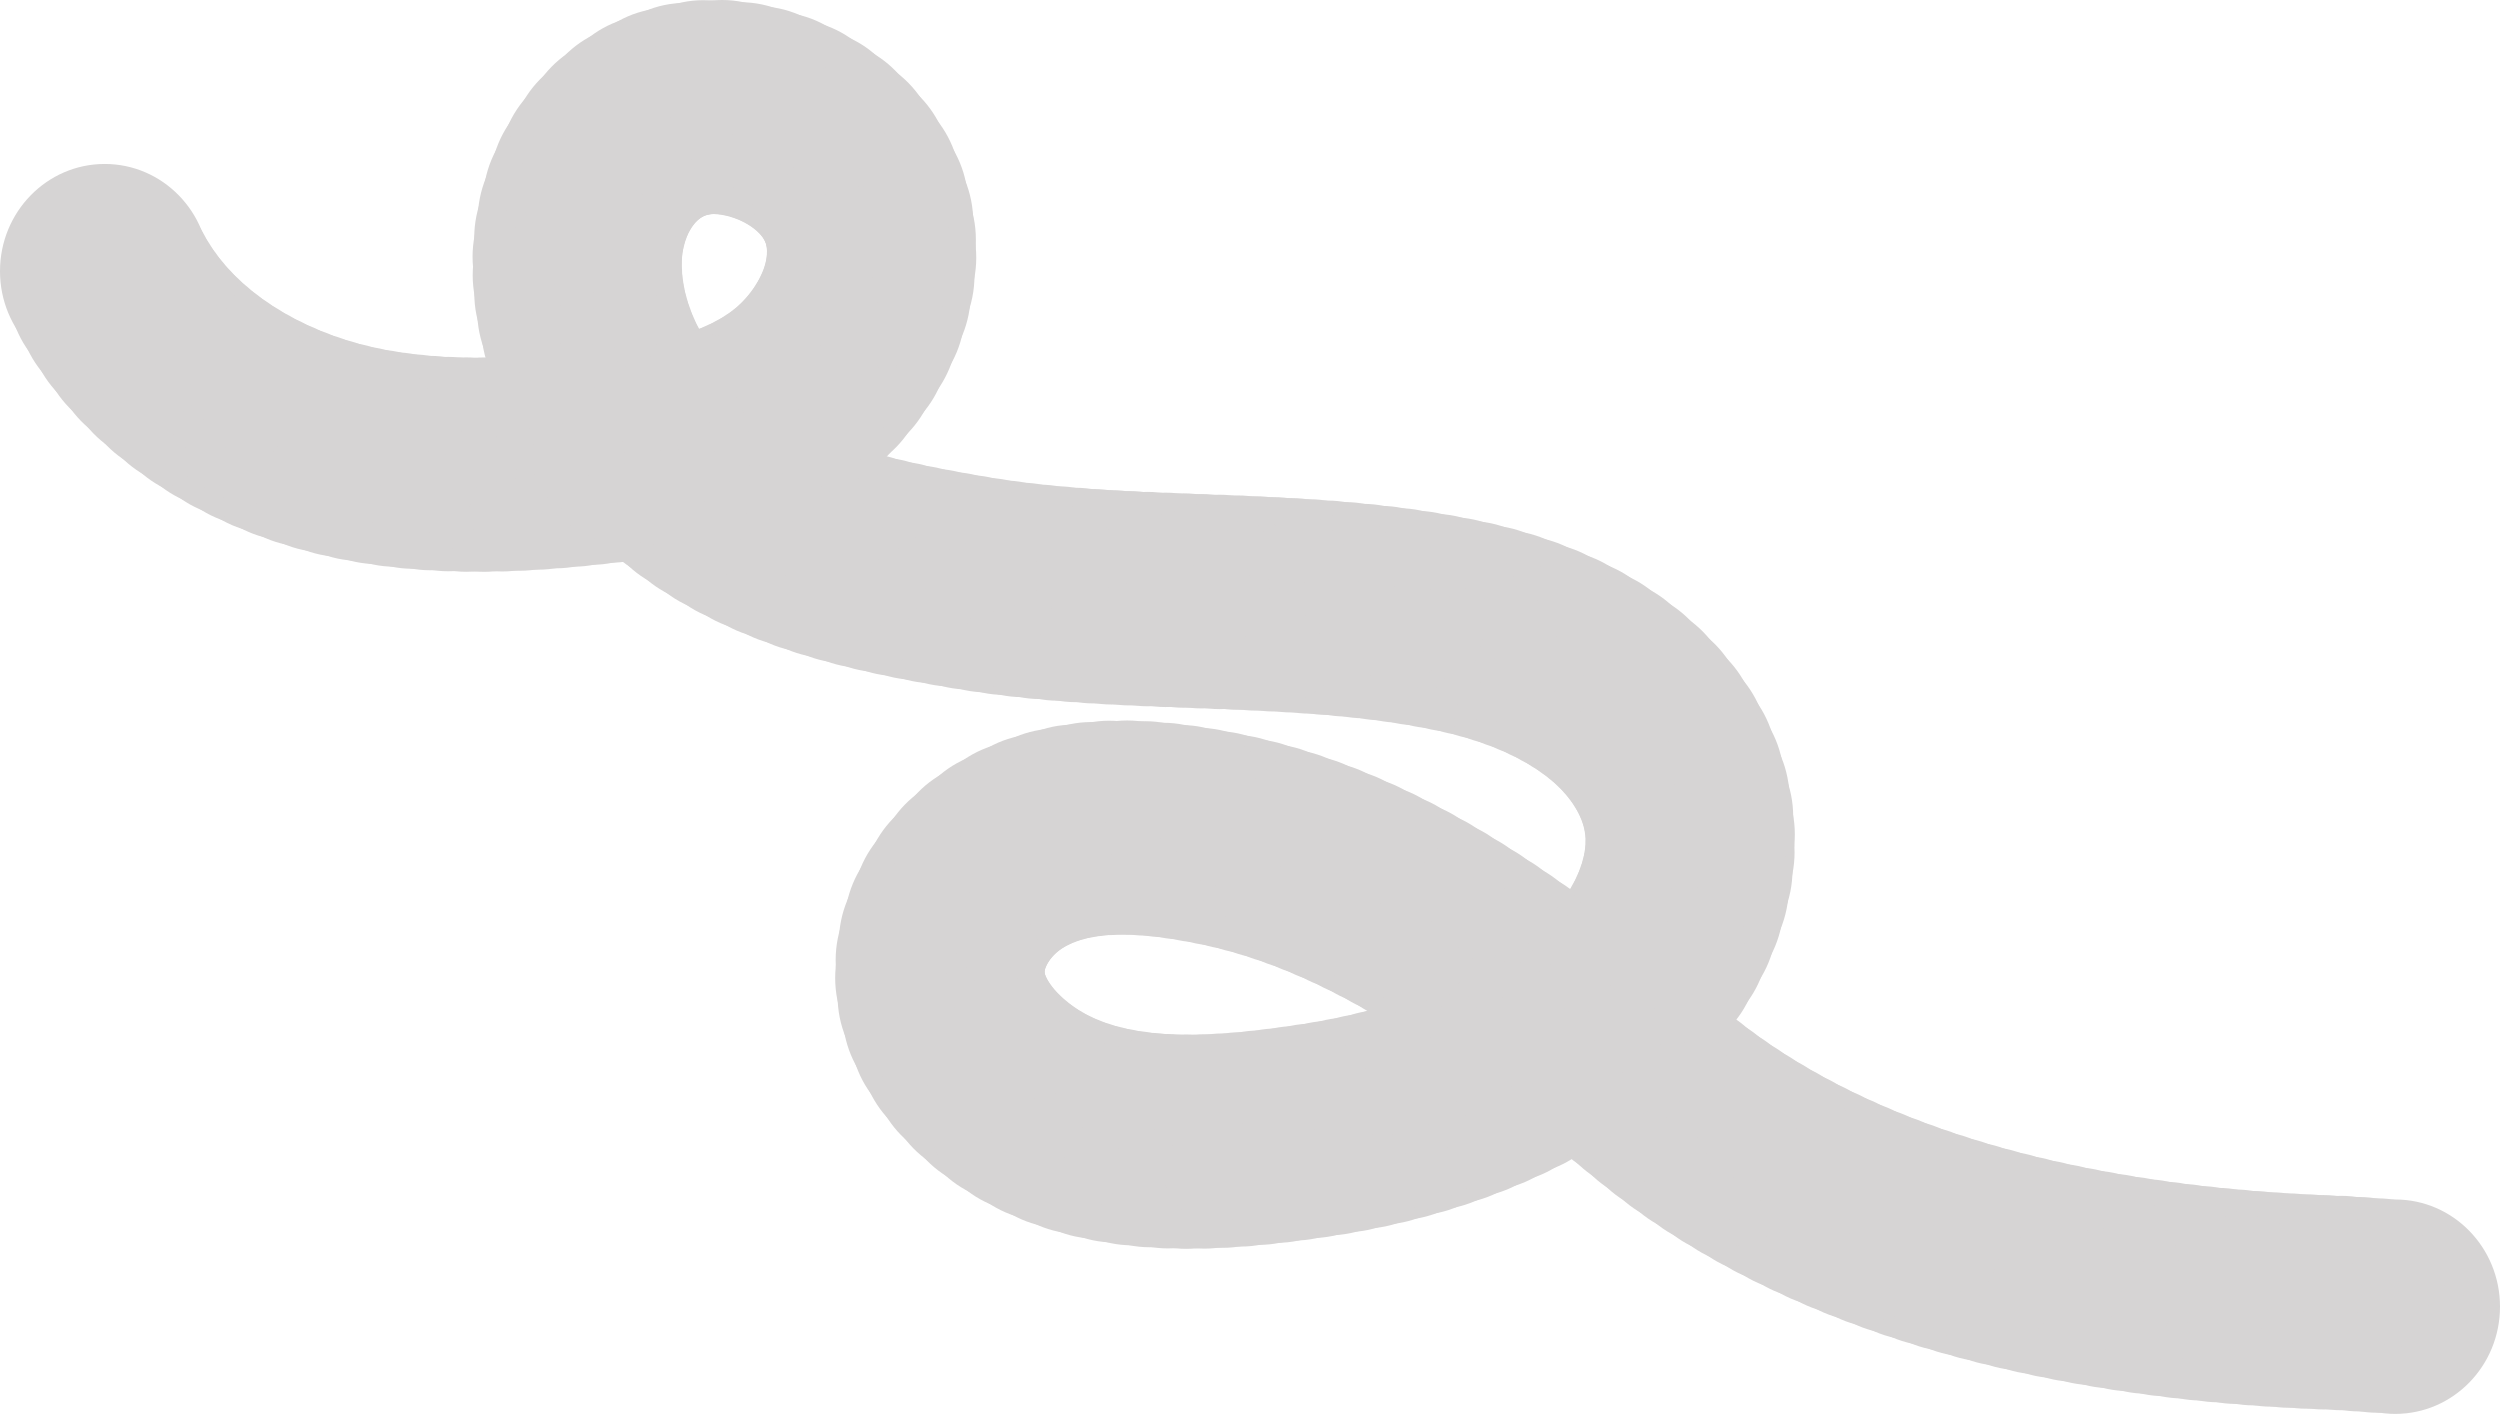 <?xml version="1.0" encoding="UTF-8"?> <svg xmlns="http://www.w3.org/2000/svg" id="Layer_2" data-name="Layer 2" viewBox="0 0 945.48 534.72"><defs><style>.cls-1{fill:#d6d4d4;}</style></defs><g id="Layer_1-2" data-name="Layer 1-2"><ellipse class="cls-1" cx="905.87" cy="494.18" rx="39.61" ry="40.54"></ellipse><ellipse class="cls-1" cx="899.07" cy="493.75" rx="39.61" ry="40.54"></ellipse><ellipse class="cls-1" cx="892.27" cy="493.25" rx="39.61" ry="40.54"></ellipse><ellipse class="cls-1" cx="885.48" cy="492.8" rx="39.61" ry="40.54"></ellipse><ellipse class="cls-1" cx="878.8" cy="492.51" rx="39.61" ry="40.54"></ellipse><ellipse class="cls-1" cx="872.22" cy="492.22" rx="39.61" ry="40.54"></ellipse><ellipse class="cls-1" cx="865.61" cy="491.87" rx="39.61" ry="40.54"></ellipse><ellipse class="cls-1" cx="858.96" cy="491.45" rx="39.61" ry="40.54"></ellipse><ellipse class="cls-1" cx="852.28" cy="490.96" rx="39.61" ry="40.54"></ellipse><ellipse class="cls-1" cx="845.57" cy="490.41" rx="39.61" ry="40.54"></ellipse><ellipse class="cls-1" cx="838.84" cy="489.79" rx="39.61" ry="40.54"></ellipse><ellipse class="cls-1" cx="832.08" cy="489.1" rx="39.61" ry="40.54"></ellipse><ellipse class="cls-1" cx="825.31" cy="488.33" rx="39.61" ry="40.54"></ellipse><ellipse class="cls-1" cx="818.53" cy="487.48" rx="39.61" ry="40.54"></ellipse><ellipse class="cls-1" cx="811.74" cy="486.55" rx="39.61" ry="40.54"></ellipse><ellipse class="cls-1" cx="804.94" cy="485.55" rx="39.61" ry="40.54"></ellipse><ellipse class="cls-1" cx="798.14" cy="484.45" rx="39.61" ry="40.54"></ellipse><ellipse class="cls-1" cx="791.35" cy="483.28" rx="39.61" ry="40.54"></ellipse><ellipse class="cls-1" cx="784.57" cy="482.01" rx="39.61" ry="40.54"></ellipse><ellipse class="cls-1" cx="777.79" cy="480.65" rx="39.61" ry="40.54"></ellipse><ellipse class="cls-1" cx="771.04" cy="479.2" rx="39.61" ry="40.54"></ellipse><ellipse class="cls-1" cx="764.3" cy="477.66" rx="39.61" ry="40.54"></ellipse><ellipse class="cls-1" cx="757.58" cy="476.01" rx="39.61" ry="40.54"></ellipse><ellipse class="cls-1" cx="750.9" cy="474.27" rx="39.61" ry="40.54"></ellipse><ellipse class="cls-1" cx="744.24" cy="472.43" rx="39.61" ry="40.54"></ellipse><ellipse class="cls-1" cx="737.63" cy="470.48" rx="39.61" ry="40.54"></ellipse><ellipse class="cls-1" cx="731.05" cy="468.42" rx="39.61" ry="40.54"></ellipse><ellipse class="cls-1" cx="724.51" cy="466.26" rx="39.61" ry="40.54"></ellipse><ellipse class="cls-1" cx="718.03" cy="463.98" rx="39.61" ry="40.54"></ellipse><ellipse class="cls-1" cx="711.59" cy="461.59" rx="39.61" ry="40.54"></ellipse><ellipse class="cls-1" cx="705.21" cy="459.09" rx="39.61" ry="40.54"></ellipse><ellipse class="cls-1" cx="698.9" cy="456.47" rx="39.61" ry="40.54"></ellipse><ellipse class="cls-1" cx="692.64" cy="453.73" rx="39.61" ry="40.54"></ellipse><ellipse class="cls-1" cx="686.46" cy="450.86" rx="39.61" ry="40.54"></ellipse><ellipse class="cls-1" cx="680.34" cy="447.88" rx="39.61" ry="40.54"></ellipse><ellipse class="cls-1" cx="674.31" cy="444.76" rx="39.61" ry="40.54"></ellipse><ellipse class="cls-1" cx="668.35" cy="441.52" rx="39.61" ry="40.54"></ellipse><ellipse class="cls-1" cx="662.48" cy="438.14" rx="39.61" ry="40.54"></ellipse><ellipse class="cls-1" cx="656.69" cy="434.64" rx="39.61" ry="40.54"></ellipse><ellipse class="cls-1" cx="651" cy="430.99" rx="39.61" ry="40.54"></ellipse><ellipse class="cls-1" cx="645.4" cy="427.21" rx="39.61" ry="40.54"></ellipse><ellipse class="cls-1" cx="639.91" cy="423.29" rx="39.61" ry="40.54"></ellipse><ellipse class="cls-1" cx="634.52" cy="419.22" rx="39.61" ry="40.54"></ellipse><ellipse class="cls-1" cx="629.23" cy="415.01" rx="39.61" ry="40.54"></ellipse><ellipse class="cls-1" cx="623.96" cy="410.7" rx="39.61" ry="40.54"></ellipse><ellipse class="cls-1" cx="618.68" cy="406.38" rx="39.61" ry="40.54"></ellipse><ellipse class="cls-1" cx="613.39" cy="402.08" rx="39.61" ry="40.54"></ellipse><ellipse class="cls-1" cx="608.09" cy="397.79" rx="39.61" ry="40.54"></ellipse><ellipse class="cls-1" cx="602.77" cy="393.52" rx="39.61" ry="40.54"></ellipse><ellipse class="cls-1" cx="597.42" cy="389.29" rx="39.61" ry="40.54"></ellipse><ellipse class="cls-1" cx="592.05" cy="385.09" rx="39.61" ry="40.54"></ellipse><ellipse class="cls-1" cx="586.65" cy="380.93" rx="39.61" ry="40.54"></ellipse><ellipse class="cls-1" cx="581.21" cy="376.82" rx="39.61" ry="40.54"></ellipse><ellipse class="cls-1" cx="575.74" cy="372.78" rx="39.61" ry="40.54"></ellipse><ellipse class="cls-1" cx="570.22" cy="368.79" rx="39.61" ry="40.54"></ellipse><ellipse class="cls-1" cx="564.65" cy="364.88" rx="39.61" ry="40.54"></ellipse><ellipse class="cls-1" cx="559.03" cy="361.05" rx="39.61" ry="40.54"></ellipse><ellipse class="cls-1" cx="553.35" cy="357.3" rx="39.61" ry="40.54"></ellipse><ellipse class="cls-1" cx="547.61" cy="353.65" rx="39.61" ry="40.54"></ellipse><ellipse class="cls-1" cx="541.81" cy="350.09" rx="39.61" ry="40.54"></ellipse><ellipse class="cls-1" cx="535.92" cy="346.64" rx="39.61" ry="40.54"></ellipse><ellipse class="cls-1" cx="529.97" cy="343.3" rx="39.61" ry="40.54"></ellipse><ellipse class="cls-1" cx="523.94" cy="340.1" rx="39.61" ry="40.54"></ellipse><ellipse class="cls-1" cx="517.84" cy="337.03" rx="39.61" ry="40.54"></ellipse><ellipse class="cls-1" cx="511.68" cy="334.11" rx="39.61" ry="40.54"></ellipse><ellipse class="cls-1" cx="505.44" cy="331.34" rx="39.61" ry="40.54"></ellipse><ellipse class="cls-1" cx="499.15" cy="328.73" rx="39.61" ry="40.54"></ellipse><ellipse class="cls-1" cx="492.79" cy="326.3" rx="39.61" ry="40.54"></ellipse><ellipse class="cls-1" cx="486.37" cy="324.05" rx="39.61" ry="40.54"></ellipse><ellipse class="cls-1" cx="479.89" cy="321.99" rx="39.61" ry="40.54"></ellipse><ellipse class="cls-1" cx="473.35" cy="320.14" rx="39.61" ry="40.54"></ellipse><ellipse class="cls-1" cx="466.76" cy="318.49" rx="39.61" ry="40.54"></ellipse><ellipse class="cls-1" cx="460.12" cy="317.06" rx="39.61" ry="40.54"></ellipse><ellipse class="cls-1" cx="453.53" cy="315.83" rx="39.61" ry="40.54"></ellipse><ellipse class="cls-1" cx="446.81" cy="314.75" rx="39.61" ry="40.54"></ellipse><ellipse class="cls-1" cx="440.01" cy="313.89" rx="39.61" ry="40.54"></ellipse><ellipse class="cls-1" cx="433.16" cy="313.3" rx="39.61" ry="40.54"></ellipse><ellipse class="cls-1" cx="426.29" cy="313.02" rx="39.61" ry="40.54"></ellipse><ellipse class="cls-1" cx="419.45" cy="313.11" rx="39.61" ry="40.54"></ellipse><ellipse class="cls-1" cx="412.65" cy="313.62" rx="39.61" ry="40.54"></ellipse><ellipse class="cls-1" cx="405.95" cy="314.6" rx="39.61" ry="40.54"></ellipse><ellipse class="cls-1" cx="399.37" cy="316.11" rx="39.61" ry="40.54"></ellipse><ellipse class="cls-1" cx="392.95" cy="318.2" rx="39.61" ry="40.54"></ellipse><ellipse class="cls-1" cx="386.72" cy="320.91" rx="39.61" ry="40.54"></ellipse><ellipse class="cls-1" cx="380.72" cy="324.31" rx="39.61" ry="40.54"></ellipse><ellipse class="cls-1" cx="375.23" cy="328.3" rx="39.61" ry="40.54"></ellipse><ellipse class="cls-1" cx="370.22" cy="332.96" rx="39.61" ry="40.54"></ellipse><ellipse class="cls-1" cx="365.79" cy="338.18" rx="39.61" ry="40.54"></ellipse><ellipse class="cls-1" cx="362.03" cy="343.89" rx="39.61" ry="40.54"></ellipse><ellipse class="cls-1" cx="359.02" cy="350.01" rx="39.61" ry="40.54"></ellipse><ellipse class="cls-1" cx="356.87" cy="356.43" rx="39.61" ry="40.54"></ellipse><ellipse class="cls-1" cx="355.65" cy="363.08" rx="39.61" ry="40.54"></ellipse><ellipse class="cls-1" cx="355.47" cy="369.87" rx="39.61" ry="40.54"></ellipse><ellipse class="cls-1" cx="356.38" cy="376.63" rx="39.61" ry="40.54"></ellipse><ellipse class="cls-1" cx="358.28" cy="383.12" rx="39.61" ry="40.54"></ellipse><ellipse class="cls-1" cx="361.05" cy="389.3" rx="39.61" ry="40.54"></ellipse><ellipse class="cls-1" cx="364.57" cy="395.13" rx="39.61" ry="40.54"></ellipse><ellipse class="cls-1" cx="368.72" cy="400.57" rx="39.61" ry="40.54"></ellipse><ellipse class="cls-1" cx="373.39" cy="405.58" rx="39.61" ry="40.54"></ellipse><ellipse class="cls-1" cx="378.46" cy="410.14" rx="39.61" ry="40.54"></ellipse><ellipse class="cls-1" cx="383.89" cy="414.27" rx="39.61" ry="40.54"></ellipse><ellipse class="cls-1" cx="389.65" cy="417.95" rx="39.61" ry="40.54"></ellipse><ellipse class="cls-1" cx="395.63" cy="421.13" rx="39.61" ry="40.54"></ellipse><ellipse class="cls-1" cx="401.8" cy="423.83" rx="39.61" ry="40.54"></ellipse><ellipse class="cls-1" cx="408.14" cy="426.08" rx="39.61" ry="40.54"></ellipse><ellipse class="cls-1" cx="414.64" cy="427.91" rx="39.61" ry="40.54"></ellipse><ellipse class="cls-1" cx="421.26" cy="429.34" rx="39.61" ry="40.54"></ellipse><ellipse class="cls-1" cx="427.99" cy="430.42" rx="39.61" ry="40.54"></ellipse><ellipse class="cls-1" cx="434.81" cy="431.16" rx="39.61" ry="40.54"></ellipse><ellipse class="cls-1" cx="441.68" cy="431.6" rx="39.61" ry="40.54"></ellipse><ellipse class="cls-1" cx="448.59" cy="431.76" rx="39.61" ry="40.54"></ellipse><ellipse class="cls-1" cx="455.52" cy="431.68" rx="39.61" ry="40.54"></ellipse><ellipse class="cls-1" cx="462.44" cy="431.38" rx="39.61" ry="40.54"></ellipse><ellipse class="cls-1" cx="469.33" cy="430.9" rx="39.61" ry="40.54"></ellipse><ellipse class="cls-1" cx="476.17" cy="430.26" rx="39.61" ry="40.54"></ellipse><ellipse class="cls-1" cx="482.93" cy="429.49" rx="39.61" ry="40.54"></ellipse><ellipse class="cls-1" cx="489.6" cy="428.62" rx="39.61" ry="40.54"></ellipse><ellipse class="cls-1" cx="496.14" cy="427.68" rx="39.61" ry="40.54"></ellipse><ellipse class="cls-1" cx="502.77" cy="426.64" rx="39.61" ry="40.54"></ellipse><ellipse class="cls-1" cx="509.44" cy="425.43" rx="39.61" ry="40.54"></ellipse><ellipse class="cls-1" cx="516.1" cy="424.07" rx="39.61" ry="40.54"></ellipse><ellipse class="cls-1" cx="522.72" cy="422.54" rx="39.61" ry="40.54"></ellipse><ellipse class="cls-1" cx="529.32" cy="420.84" rx="39.61" ry="40.54"></ellipse><ellipse class="cls-1" cx="535.87" cy="418.97" rx="39.61" ry="40.54"></ellipse><ellipse class="cls-1" cx="542.37" cy="416.91" rx="39.61" ry="40.54"></ellipse><ellipse class="cls-1" cx="548.81" cy="414.67" rx="39.61" ry="40.54"></ellipse><ellipse class="cls-1" cx="555.17" cy="412.24" rx="39.61" ry="40.54"></ellipse><ellipse class="cls-1" cx="561.46" cy="409.62" rx="39.61" ry="40.54"></ellipse><ellipse class="cls-1" cx="567.66" cy="406.8" rx="39.61" ry="40.54"></ellipse><ellipse class="cls-1" cx="573.76" cy="403.77" rx="39.61" ry="40.54"></ellipse><ellipse class="cls-1" cx="579.75" cy="400.53" rx="39.61" ry="40.54"></ellipse><ellipse class="cls-1" cx="585.63" cy="397.08" rx="39.61" ry="40.54"></ellipse><ellipse class="cls-1" cx="591.38" cy="393.41" rx="39.61" ry="40.54"></ellipse><ellipse class="cls-1" cx="596.99" cy="389.51" rx="39.61" ry="40.54"></ellipse><ellipse class="cls-1" cx="602.47" cy="385.39" rx="39.61" ry="40.54"></ellipse><ellipse class="cls-1" cx="607.73" cy="381.05" rx="39.61" ry="40.54"></ellipse><ellipse class="cls-1" cx="612.71" cy="376.38" rx="39.61" ry="40.54"></ellipse><ellipse class="cls-1" cx="617.4" cy="371.35" rx="39.61" ry="40.54"></ellipse><ellipse class="cls-1" cx="621.74" cy="365.99" rx="39.61" ry="40.54"></ellipse><ellipse class="cls-1" cx="625.7" cy="360.35" rx="39.61" ry="40.54"></ellipse><ellipse class="cls-1" cx="629.24" cy="354.46" rx="39.61" ry="40.54"></ellipse><ellipse class="cls-1" cx="632.31" cy="348.34" rx="39.61" ry="40.54"></ellipse><ellipse class="cls-1" cx="634.87" cy="342.03" rx="39.61" ry="40.54"></ellipse><ellipse class="cls-1" cx="636.88" cy="335.57" rx="39.61" ry="40.54"></ellipse><ellipse class="cls-1" cx="638.3" cy="328.98" rx="39.61" ry="40.54"></ellipse><ellipse class="cls-1" cx="639.08" cy="322.31" rx="39.61" ry="40.54"></ellipse><ellipse class="cls-1" cx="639.18" cy="315.59" rx="39.61" ry="40.54"></ellipse><ellipse class="cls-1" cx="638.56" cy="308.84" rx="39.61" ry="40.54"></ellipse><ellipse class="cls-1" cx="637.18" cy="302.15" rx="39.61" ry="40.54"></ellipse><ellipse class="cls-1" cx="635.1" cy="295.67" rx="39.61" ry="40.54"></ellipse><ellipse class="cls-1" cx="632.37" cy="289.44" rx="39.61" ry="40.54"></ellipse><ellipse class="cls-1" cx="629.05" cy="283.5" rx="39.61" ry="40.54"></ellipse><ellipse class="cls-1" cx="625.2" cy="277.87" rx="39.61" ry="40.54"></ellipse><ellipse class="cls-1" cx="620.88" cy="272.59" rx="39.61" ry="40.54"></ellipse><ellipse class="cls-1" cx="616.15" cy="267.69" rx="39.61" ry="40.54"></ellipse><ellipse class="cls-1" cx="611.07" cy="263.19" rx="39.61" ry="40.54"></ellipse><ellipse class="cls-1" cx="605.68" cy="259.07" rx="39.61" ry="40.54"></ellipse><ellipse class="cls-1" cx="600.02" cy="255.29" rx="39.61" ry="40.54"></ellipse><ellipse class="cls-1" cx="594.12" cy="251.85" rx="39.61" ry="40.54"></ellipse><ellipse class="cls-1" cx="588.03" cy="248.73" rx="39.61" ry="40.54"></ellipse><ellipse class="cls-1" cx="581.77" cy="245.92" rx="39.61" ry="40.54"></ellipse><ellipse class="cls-1" cx="575.39" cy="243.42" rx="39.61" ry="40.54"></ellipse><ellipse class="cls-1" cx="568.92" cy="241.21" rx="39.61" ry="40.54"></ellipse><ellipse class="cls-1" cx="562.4" cy="239.27" rx="39.61" ry="40.54"></ellipse><ellipse class="cls-1" cx="555.86" cy="237.61" rx="39.61" ry="40.54"></ellipse><ellipse class="cls-1" cx="549.24" cy="236.18" rx="39.61" ry="40.54"></ellipse><ellipse class="cls-1" cx="542.54" cy="234.9" rx="39.61" ry="40.54"></ellipse><ellipse class="cls-1" cx="535.82" cy="233.76" rx="39.61" ry="40.54"></ellipse><ellipse class="cls-1" cx="529.09" cy="232.75" rx="39.61" ry="40.54"></ellipse><ellipse class="cls-1" cx="522.34" cy="231.87" rx="39.61" ry="40.54"></ellipse><ellipse class="cls-1" cx="515.58" cy="231.1" rx="39.61" ry="40.54"></ellipse><ellipse class="cls-1" cx="508.81" cy="230.43" rx="39.61" ry="40.54"></ellipse><ellipse class="cls-1" cx="502.04" cy="229.85" rx="39.61" ry="40.54"></ellipse><ellipse class="cls-1" cx="495.25" cy="229.35" rx="39.61" ry="40.54"></ellipse><ellipse class="cls-1" cx="488.46" cy="228.91" rx="39.61" ry="40.54"></ellipse><ellipse class="cls-1" cx="481.66" cy="228.54" rx="39.61" ry="40.54"></ellipse><ellipse class="cls-1" cx="474.85" cy="228.21" rx="39.61" ry="40.54"></ellipse><ellipse class="cls-1" cx="468.04" cy="227.91" rx="39.61" ry="40.54"></ellipse><ellipse class="cls-1" cx="461.23" cy="227.64" rx="39.61" ry="40.54"></ellipse><ellipse class="cls-1" cx="454.42" cy="227.38" rx="39.61" ry="40.54"></ellipse><ellipse class="cls-1" cx="447.61" cy="227.12" rx="39.61" ry="40.54"></ellipse><ellipse class="cls-1" cx="440.79" cy="226.86" rx="39.61" ry="40.54"></ellipse><ellipse class="cls-1" cx="433.98" cy="226.57" rx="39.61" ry="40.54"></ellipse><ellipse class="cls-1" cx="427.17" cy="226.25" rx="39.61" ry="40.54"></ellipse><ellipse class="cls-1" cx="420.37" cy="225.9" rx="39.61" ry="40.54"></ellipse><ellipse class="cls-1" cx="413.57" cy="225.49" rx="39.61" ry="40.54"></ellipse><ellipse class="cls-1" cx="406.77" cy="225.01" rx="39.61" ry="40.54"></ellipse><ellipse class="cls-1" cx="399.99" cy="224.46" rx="39.61" ry="40.54"></ellipse><ellipse class="cls-1" cx="393.21" cy="223.83" rx="39.61" ry="40.54"></ellipse><ellipse class="cls-1" cx="386.44" cy="223.1" rx="39.61" ry="40.54"></ellipse><ellipse class="cls-1" cx="379.68" cy="222.26" rx="39.61" ry="40.54"></ellipse><ellipse class="cls-1" cx="372.93" cy="221.3" rx="39.61" ry="40.54"></ellipse><ellipse class="cls-1" cx="366.2" cy="220.22" rx="39.61" ry="40.54"></ellipse><ellipse class="cls-1" cx="359.51" cy="219.06" rx="39.61" ry="40.54"></ellipse><ellipse class="cls-1" cx="352.82" cy="217.84" rx="39.61" ry="40.54"></ellipse><ellipse class="cls-1" cx="346.13" cy="216.55" rx="39.61" ry="40.54"></ellipse><ellipse class="cls-1" cx="339.45" cy="215.15" rx="39.61" ry="40.54"></ellipse><ellipse class="cls-1" cx="332.8" cy="213.65" rx="39.61" ry="40.54"></ellipse><ellipse class="cls-1" cx="326.19" cy="212.01" rx="39.61" ry="40.54"></ellipse><ellipse class="cls-1" cx="319.62" cy="210.21" rx="39.61" ry="40.54"></ellipse><ellipse class="cls-1" cx="313.11" cy="208.25" rx="39.61" ry="40.54"></ellipse><ellipse class="cls-1" cx="306.67" cy="206.09" rx="39.61" ry="40.54"></ellipse><ellipse class="cls-1" cx="300.31" cy="203.72" rx="39.61" ry="40.54"></ellipse><ellipse class="cls-1" cx="294.04" cy="201.13" rx="39.61" ry="40.54"></ellipse><ellipse class="cls-1" cx="287.86" cy="198.29" rx="39.61" ry="40.54"></ellipse><ellipse class="cls-1" cx="281.8" cy="195.18" rx="39.61" ry="40.54"></ellipse><ellipse class="cls-1" cx="275.85" cy="191.79" rx="39.61" ry="40.54"></ellipse><ellipse class="cls-1" cx="270.04" cy="188.1" rx="39.61" ry="40.54"></ellipse><ellipse class="cls-1" cx="264.5" cy="184.17" rx="39.61" ry="40.54"></ellipse><ellipse class="cls-1" cx="259.16" cy="179.94" rx="39.61" ry="40.54"></ellipse><ellipse class="cls-1" cx="254.04" cy="175.41" rx="39.61" ry="40.54"></ellipse><ellipse class="cls-1" cx="249.16" cy="170.6" rx="39.61" ry="40.54"></ellipse><ellipse class="cls-1" cx="244.54" cy="165.53" rx="39.61" ry="40.54"></ellipse><ellipse class="cls-1" cx="240.2" cy="160.21" rx="39.61" ry="40.54"></ellipse><ellipse class="cls-1" cx="236.19" cy="154.67" rx="39.61" ry="40.54"></ellipse><ellipse class="cls-1" cx="232.51" cy="148.91" rx="39.61" ry="40.54"></ellipse><ellipse class="cls-1" cx="229.2" cy="142.96" rx="39.61" ry="40.54"></ellipse><ellipse class="cls-1" cx="226.27" cy="136.83" rx="39.61" ry="40.54"></ellipse><ellipse class="cls-1" cx="223.77" cy="130.53" rx="39.61" ry="40.54"></ellipse><ellipse class="cls-1" cx="221.7" cy="124.1" rx="39.61" ry="40.54"></ellipse><ellipse class="cls-1" cx="220.09" cy="117.53" rx="39.61" ry="40.54"></ellipse><ellipse class="cls-1" cx="218.98" cy="110.85" rx="39.61" ry="40.54"></ellipse><ellipse class="cls-1" cx="218.38" cy="104.08" rx="39.61" ry="40.54"></ellipse><ellipse class="cls-1" cx="218.33" cy="97.13" rx="39.61" ry="40.54"></ellipse><ellipse class="cls-1" cx="218.96" cy="89.95" rx="39.61" ry="40.54"></ellipse><ellipse class="cls-1" cx="220.3" cy="83" rx="39.61" ry="40.54"></ellipse><ellipse class="cls-1" cx="222.31" cy="76.34" rx="39.61" ry="40.54"></ellipse><ellipse class="cls-1" cx="224.97" cy="70.04" rx="39.61" ry="40.54"></ellipse><ellipse class="cls-1" cx="228.25" cy="64.18" rx="39.61" ry="40.54"></ellipse><ellipse class="cls-1" cx="232.11" cy="58.8" rx="39.61" ry="40.54"></ellipse><ellipse class="cls-1" cx="236.53" cy="53.99" rx="39.61" ry="40.54"></ellipse><ellipse class="cls-1" cx="241.48" cy="49.8" rx="39.61" ry="40.54"></ellipse><ellipse class="cls-1" cx="246.92" cy="46.3" rx="39.61" ry="40.54"></ellipse><ellipse class="cls-1" cx="252.84" cy="43.56" rx="39.61" ry="40.54"></ellipse><ellipse class="cls-1" cx="259.19" cy="41.64" rx="39.61" ry="40.54"></ellipse><ellipse class="cls-1" cx="265.95" cy="40.61" rx="39.61" ry="40.54"></ellipse><ellipse class="cls-1" cx="273.09" cy="40.54" rx="39.61" ry="40.54"></ellipse><ellipse class="cls-1" cx="280.13" cy="41.39" rx="39.61" ry="40.54"></ellipse><ellipse class="cls-1" cx="286.68" cy="42.92" rx="39.61" ry="40.54"></ellipse><ellipse class="cls-1" cx="293.11" cy="45.12" rx="39.61" ry="40.54"></ellipse><ellipse class="cls-1" cx="299.31" cy="47.96" rx="39.61" ry="40.54"></ellipse><ellipse class="cls-1" cx="305.2" cy="51.42" rx="39.61" ry="40.54"></ellipse><ellipse class="cls-1" cx="310.68" cy="55.49" rx="39.61" ry="40.54"></ellipse><ellipse class="cls-1" cx="315.65" cy="60.13" rx="39.61" ry="40.54"></ellipse><ellipse class="cls-1" cx="320.01" cy="65.34" rx="39.61" ry="40.54"></ellipse><ellipse class="cls-1" cx="323.67" cy="71.09" rx="39.61" ry="40.54"></ellipse><ellipse class="cls-1" cx="326.53" cy="77.36" rx="39.61" ry="40.54"></ellipse><ellipse class="cls-1" cx="328.46" cy="83.92" rx="39.61" ry="40.54"></ellipse><ellipse class="cls-1" cx="329.46" cy="90.63" rx="39.61" ry="40.54"></ellipse><ellipse class="cls-1" cx="329.6" cy="97.43" rx="39.61" ry="40.54"></ellipse><ellipse class="cls-1" cx="328.93" cy="104.22" rx="39.61" ry="40.54"></ellipse><ellipse class="cls-1" cx="327.5" cy="110.9" rx="39.61" ry="40.54"></ellipse><ellipse class="cls-1" cx="325.35" cy="117.36" rx="39.61" ry="40.54"></ellipse><ellipse class="cls-1" cx="322.56" cy="123.56" rx="39.61" ry="40.54"></ellipse><ellipse class="cls-1" cx="319.19" cy="129.51" rx="39.61" ry="40.54"></ellipse><ellipse class="cls-1" cx="315.3" cy="135.16" rx="39.61" ry="40.54"></ellipse><ellipse class="cls-1" cx="310.93" cy="140.44" rx="39.61" ry="40.54"></ellipse><ellipse class="cls-1" cx="306.15" cy="145.3" rx="39.61" ry="40.54"></ellipse><ellipse class="cls-1" cx="300.99" cy="149.67" rx="39.61" ry="40.54"></ellipse><ellipse class="cls-1" cx="295.37" cy="153.63" rx="39.61" ry="40.54"></ellipse><ellipse class="cls-1" cx="289.37" cy="157.17" rx="39.61" ry="40.54"></ellipse><ellipse class="cls-1" cx="283.25" cy="160.2" rx="39.61" ry="40.54"></ellipse><ellipse class="cls-1" cx="277" cy="162.77" rx="39.61" ry="40.54"></ellipse><ellipse class="cls-1" cx="270.63" cy="164.93" rx="39.61" ry="40.54"></ellipse><ellipse class="cls-1" cx="264.17" cy="166.74" rx="39.61" ry="40.54"></ellipse><ellipse class="cls-1" cx="257.62" cy="168.25" rx="39.61" ry="40.54"></ellipse><ellipse class="cls-1" cx="250.99" cy="169.5" rx="39.61" ry="40.54"></ellipse><ellipse class="cls-1" cx="244.28" cy="170.56" rx="39.61" ry="40.54"></ellipse><ellipse class="cls-1" cx="237.52" cy="171.47" rx="39.61" ry="40.54"></ellipse><ellipse class="cls-1" cx="230.71" cy="172.29" rx="39.61" ry="40.54"></ellipse><ellipse class="cls-1" cx="223.88" cy="173.06" rx="39.61" ry="40.54"></ellipse><ellipse class="cls-1" cx="217.11" cy="173.77" rx="39.61" ry="40.54"></ellipse><ellipse class="cls-1" cx="210.32" cy="174.39" rx="39.61" ry="40.54"></ellipse><ellipse class="cls-1" cx="203.53" cy="174.91" rx="39.61" ry="40.54"></ellipse><ellipse class="cls-1" cx="196.72" cy="175.31" rx="39.61" ry="40.54"></ellipse><ellipse class="cls-1" cx="189.91" cy="175.59" rx="39.61" ry="40.54"></ellipse><ellipse class="cls-1" cx="183.1" cy="175.72" rx="39.61" ry="40.54"></ellipse><ellipse class="cls-1" cx="176.29" cy="175.7" rx="39.61" ry="40.54"></ellipse><ellipse class="cls-1" cx="169.49" cy="175.51" rx="39.61" ry="40.54"></ellipse><ellipse class="cls-1" cx="162.7" cy="175.13" rx="39.61" ry="40.54"></ellipse><ellipse class="cls-1" cx="155.91" cy="174.56" rx="39.61" ry="40.54"></ellipse><ellipse class="cls-1" cx="149.15" cy="173.78" rx="39.61" ry="40.54"></ellipse><ellipse class="cls-1" cx="142.4" cy="172.78" rx="39.61" ry="40.54"></ellipse><ellipse class="cls-1" cx="135.71" cy="171.54" rx="39.61" ry="40.54"></ellipse><ellipse class="cls-1" cx="129.07" cy="170.03" rx="39.61" ry="40.54"></ellipse><ellipse class="cls-1" cx="122.47" cy="168.25" rx="39.61" ry="40.54"></ellipse><ellipse class="cls-1" cx="115.93" cy="166.19" rx="39.61" ry="40.54"></ellipse><ellipse class="cls-1" cx="109.48" cy="163.85" rx="39.61" ry="40.54"></ellipse><ellipse class="cls-1" cx="103.13" cy="161.23" rx="39.61" ry="40.54"></ellipse><ellipse class="cls-1" cx="96.91" cy="158.35" rx="39.61" ry="40.54"></ellipse><ellipse class="cls-1" cx="90.83" cy="155.19" rx="39.61" ry="40.54"></ellipse><ellipse class="cls-1" cx="84.92" cy="151.75" rx="39.61" ry="40.54"></ellipse><ellipse class="cls-1" cx="79.2" cy="148.05" rx="39.61" ry="40.54"></ellipse><ellipse class="cls-1" cx="73.69" cy="144.07" rx="39.61" ry="40.54"></ellipse><ellipse class="cls-1" cx="68.4" cy="139.82" rx="39.61" ry="40.54"></ellipse><ellipse class="cls-1" cx="63.37" cy="135.3" rx="39.61" ry="40.54"></ellipse><ellipse class="cls-1" cx="58.61" cy="130.52" rx="39.61" ry="40.54"></ellipse><ellipse class="cls-1" cx="54.14" cy="125.46" rx="39.61" ry="40.54"></ellipse><ellipse class="cls-1" cx="49.99" cy="120.13" rx="39.61" ry="40.54"></ellipse><ellipse class="cls-1" cx="46.17" cy="114.54" rx="39.61" ry="40.54"></ellipse><ellipse class="cls-1" cx="42.7" cy="108.68" rx="39.61" ry="40.54"></ellipse><ellipse class="cls-1" cx="39.61" cy="102.55" rx="39.61" ry="40.54"></ellipse></g></svg> 